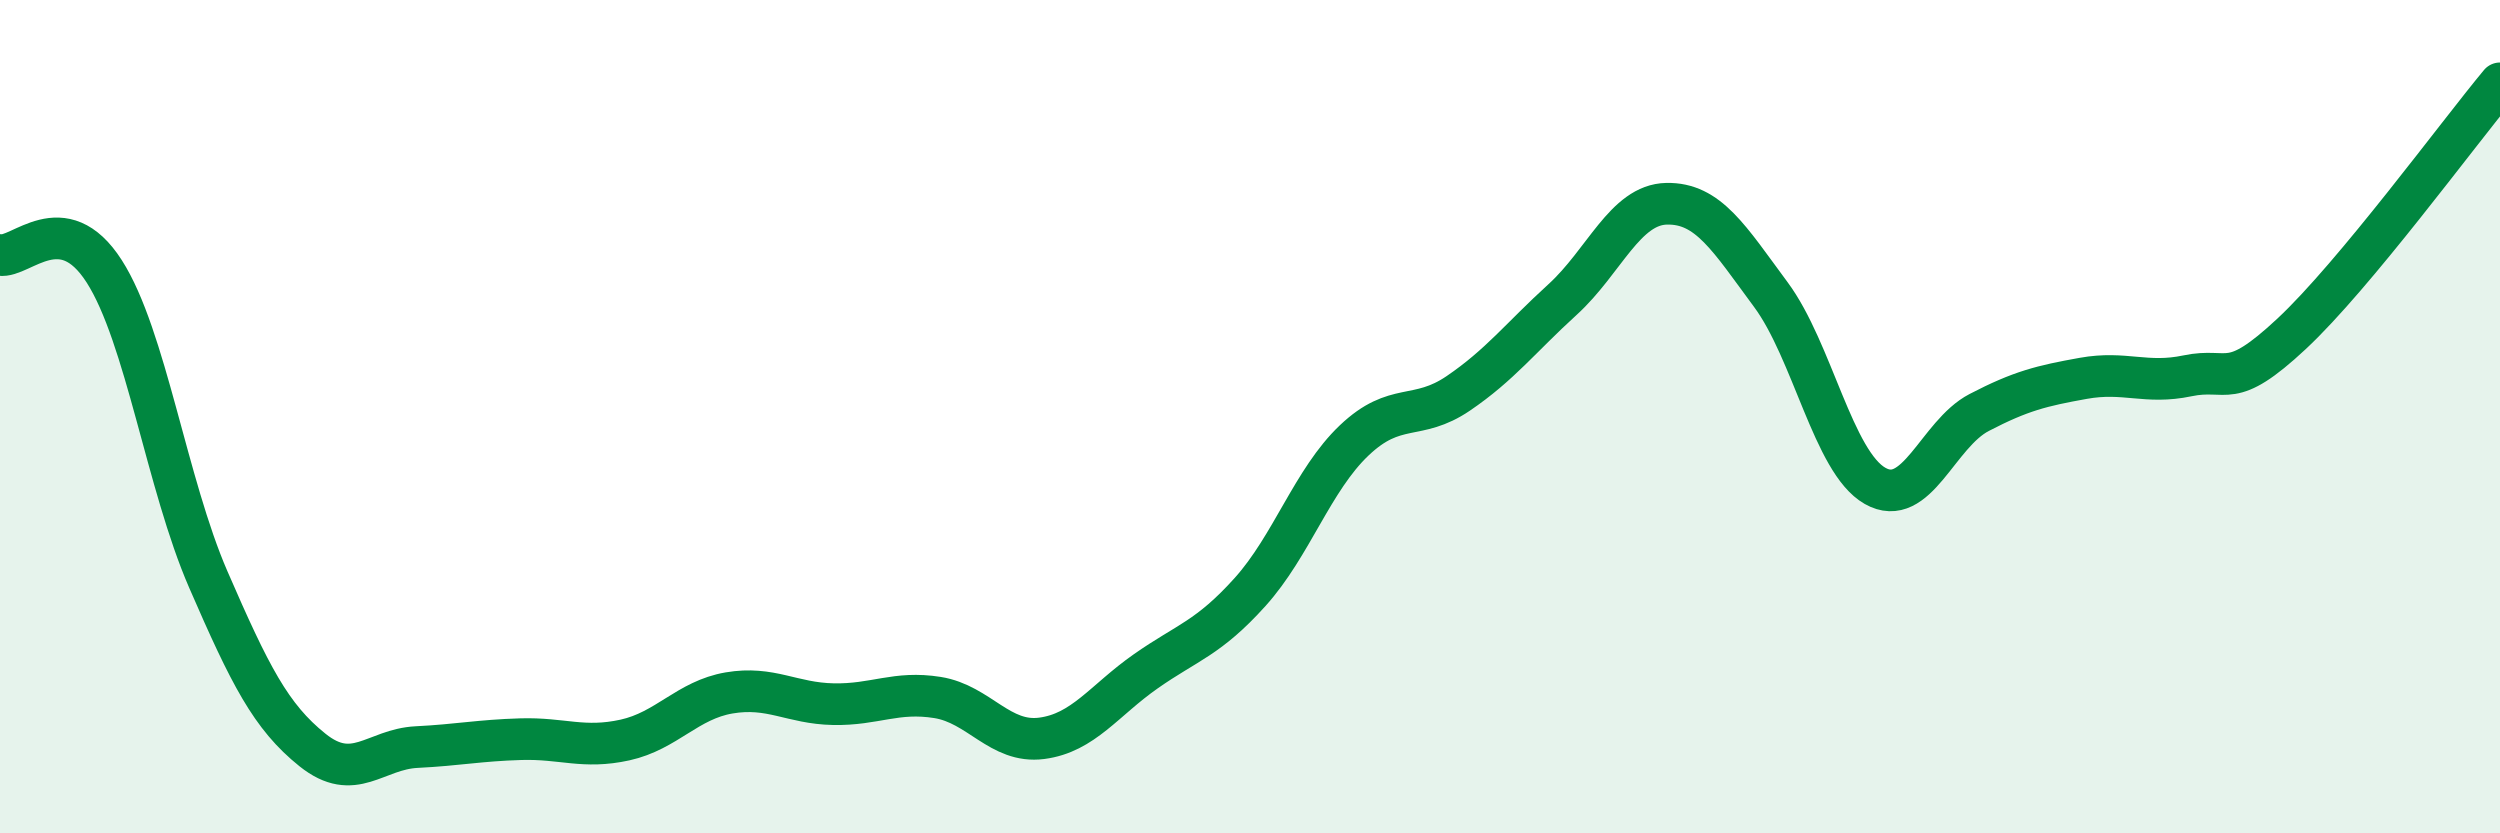 
    <svg width="60" height="20" viewBox="0 0 60 20" xmlns="http://www.w3.org/2000/svg">
      <path
        d="M 0,6.12 C 0.5,6.2 1.5,4.95 2.5,6.51 C 3.5,8.07 4,11.61 5,13.91 C 6,16.21 6.5,17.2 7.5,18 C 8.5,18.8 9,17.98 10,17.93 C 11,17.88 11.5,17.77 12.5,17.74 C 13.5,17.71 14,17.98 15,17.76 C 16,17.54 16.5,16.8 17.5,16.63 C 18.5,16.46 19,16.88 20,16.9 C 21,16.92 21.5,16.58 22.5,16.74 C 23.5,16.9 24,17.85 25,17.72 C 26,17.59 26.5,16.81 27.5,16.11 C 28.5,15.41 29,15.32 30,14.21 C 31,13.1 31.5,11.52 32.5,10.57 C 33.5,9.62 34,10.12 35,9.44 C 36,8.76 36.5,8.1 37.5,7.19 C 38.5,6.28 39,4.91 40,4.89 C 41,4.87 41.5,5.72 42.5,7.07 C 43.5,8.42 44,11.09 45,11.66 C 46,12.23 46.5,10.42 47.5,9.9 C 48.5,9.38 49,9.26 50,9.08 C 51,8.9 51.5,9.23 52.5,9.02 C 53.5,8.81 53.5,9.41 55,8.01 C 56.5,6.61 59,3.2 60,2L60 20L0 20Z"
        fill="#008740"
        opacity="0.1"
        stroke-linecap="round"
        stroke-linejoin="round"
      />
      <path
        d="M 0,6.12 C 0.5,6.2 1.5,4.95 2.5,6.51 C 3.5,8.07 4,11.61 5,13.91 C 6,16.21 6.5,17.2 7.5,18 C 8.5,18.8 9,17.98 10,17.93 C 11,17.88 11.5,17.77 12.5,17.74 C 13.5,17.71 14,17.98 15,17.76 C 16,17.54 16.5,16.8 17.5,16.63 C 18.5,16.46 19,16.88 20,16.9 C 21,16.92 21.5,16.58 22.5,16.74 C 23.5,16.9 24,17.85 25,17.72 C 26,17.59 26.5,16.81 27.5,16.11 C 28.5,15.41 29,15.32 30,14.21 C 31,13.1 31.5,11.52 32.5,10.57 C 33.5,9.62 34,10.12 35,9.44 C 36,8.76 36.5,8.1 37.5,7.19 C 38.5,6.28 39,4.91 40,4.89 C 41,4.87 41.5,5.72 42.5,7.07 C 43.5,8.42 44,11.09 45,11.66 C 46,12.23 46.5,10.42 47.5,9.9 C 48.5,9.38 49,9.26 50,9.08 C 51,8.9 51.5,9.23 52.5,9.02 C 53.5,8.81 53.5,9.41 55,8.01 C 56.5,6.61 59,3.2 60,2"
        stroke="#008740"
        stroke-width="1"
        fill="none"
        stroke-linecap="round"
        stroke-linejoin="round"
      />
    </svg>
  